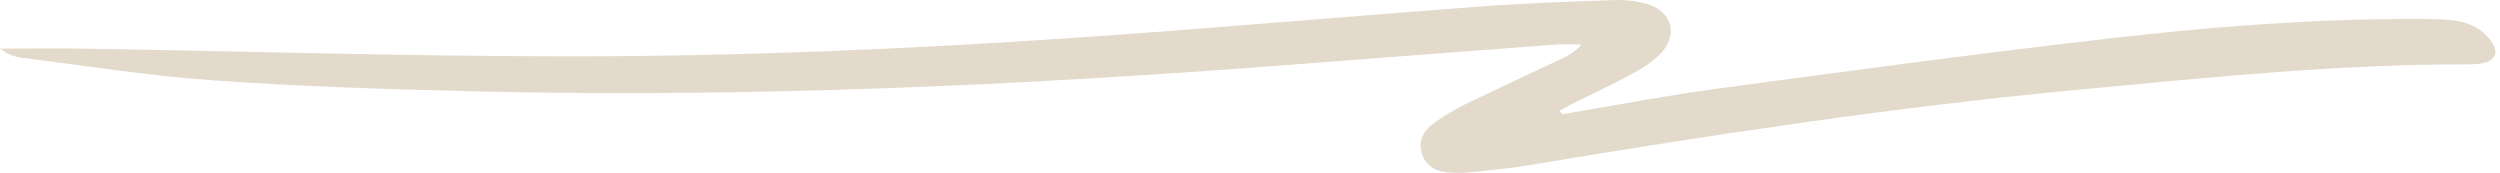 <svg width="405" height="28" viewBox="0 0 405 28" fill="none" xmlns="http://www.w3.org/2000/svg">
<path d="M253.022 18.519C261.528 17.102 269.987 15.459 278.525 14.316C299.71 11.464 320.897 8.614 342.13 6.182C358.386 4.313 374.706 3.056 391.092 3.072C393.025 3.072 394.96 3.072 396.893 3.233C399.551 3.459 401.92 4.424 403.563 6.648C404.868 8.419 404.305 9.821 402.146 10.255C401.389 10.399 400.616 10.431 399.843 10.431C379.06 10.383 358.421 12.492 337.783 14.427C307.495 17.245 277.448 21.803 247.465 26.798C244.291 27.329 241.086 27.587 237.878 27.925C236.863 28.038 235.817 28.007 234.786 27.941C232.691 27.828 230.984 26.958 230.339 24.85C229.695 22.707 230.726 21.032 232.401 19.857C233.963 18.745 235.64 17.73 237.363 16.894C242.567 14.365 247.836 11.949 253.071 9.468C254.183 8.937 255.262 8.34 256.181 7.197C254.843 7.197 253.491 7.115 252.169 7.212C237.91 8.275 223.653 9.371 209.394 10.467C165.314 13.85 121.169 15.864 76.945 14.799C62.783 14.46 48.605 14.01 34.477 13.012C24.086 12.286 13.775 10.627 3.431 9.339C2.24 9.194 1.078 8.711 0 7.872C4.688 7.872 9.377 7.807 14.065 7.888C39.568 8.306 65.073 9.079 90.576 9.129C118.787 9.177 146.995 7.985 175.143 6.053C196.731 4.571 218.289 2.654 239.877 1.043C247.063 0.512 254.28 0.27 261.482 0.012C263.254 -0.053 265.124 0.157 266.815 0.656C271.051 1.897 271.971 5.924 268.732 8.968C267.443 10.193 265.879 11.192 264.301 12.028C261.127 13.735 257.856 15.249 254.619 16.86C253.959 17.199 253.315 17.57 252.671 17.941C252.815 18.151 252.913 18.327 253.026 18.521L253.022 18.519Z" fill="#E3DACC"/>
</svg>
